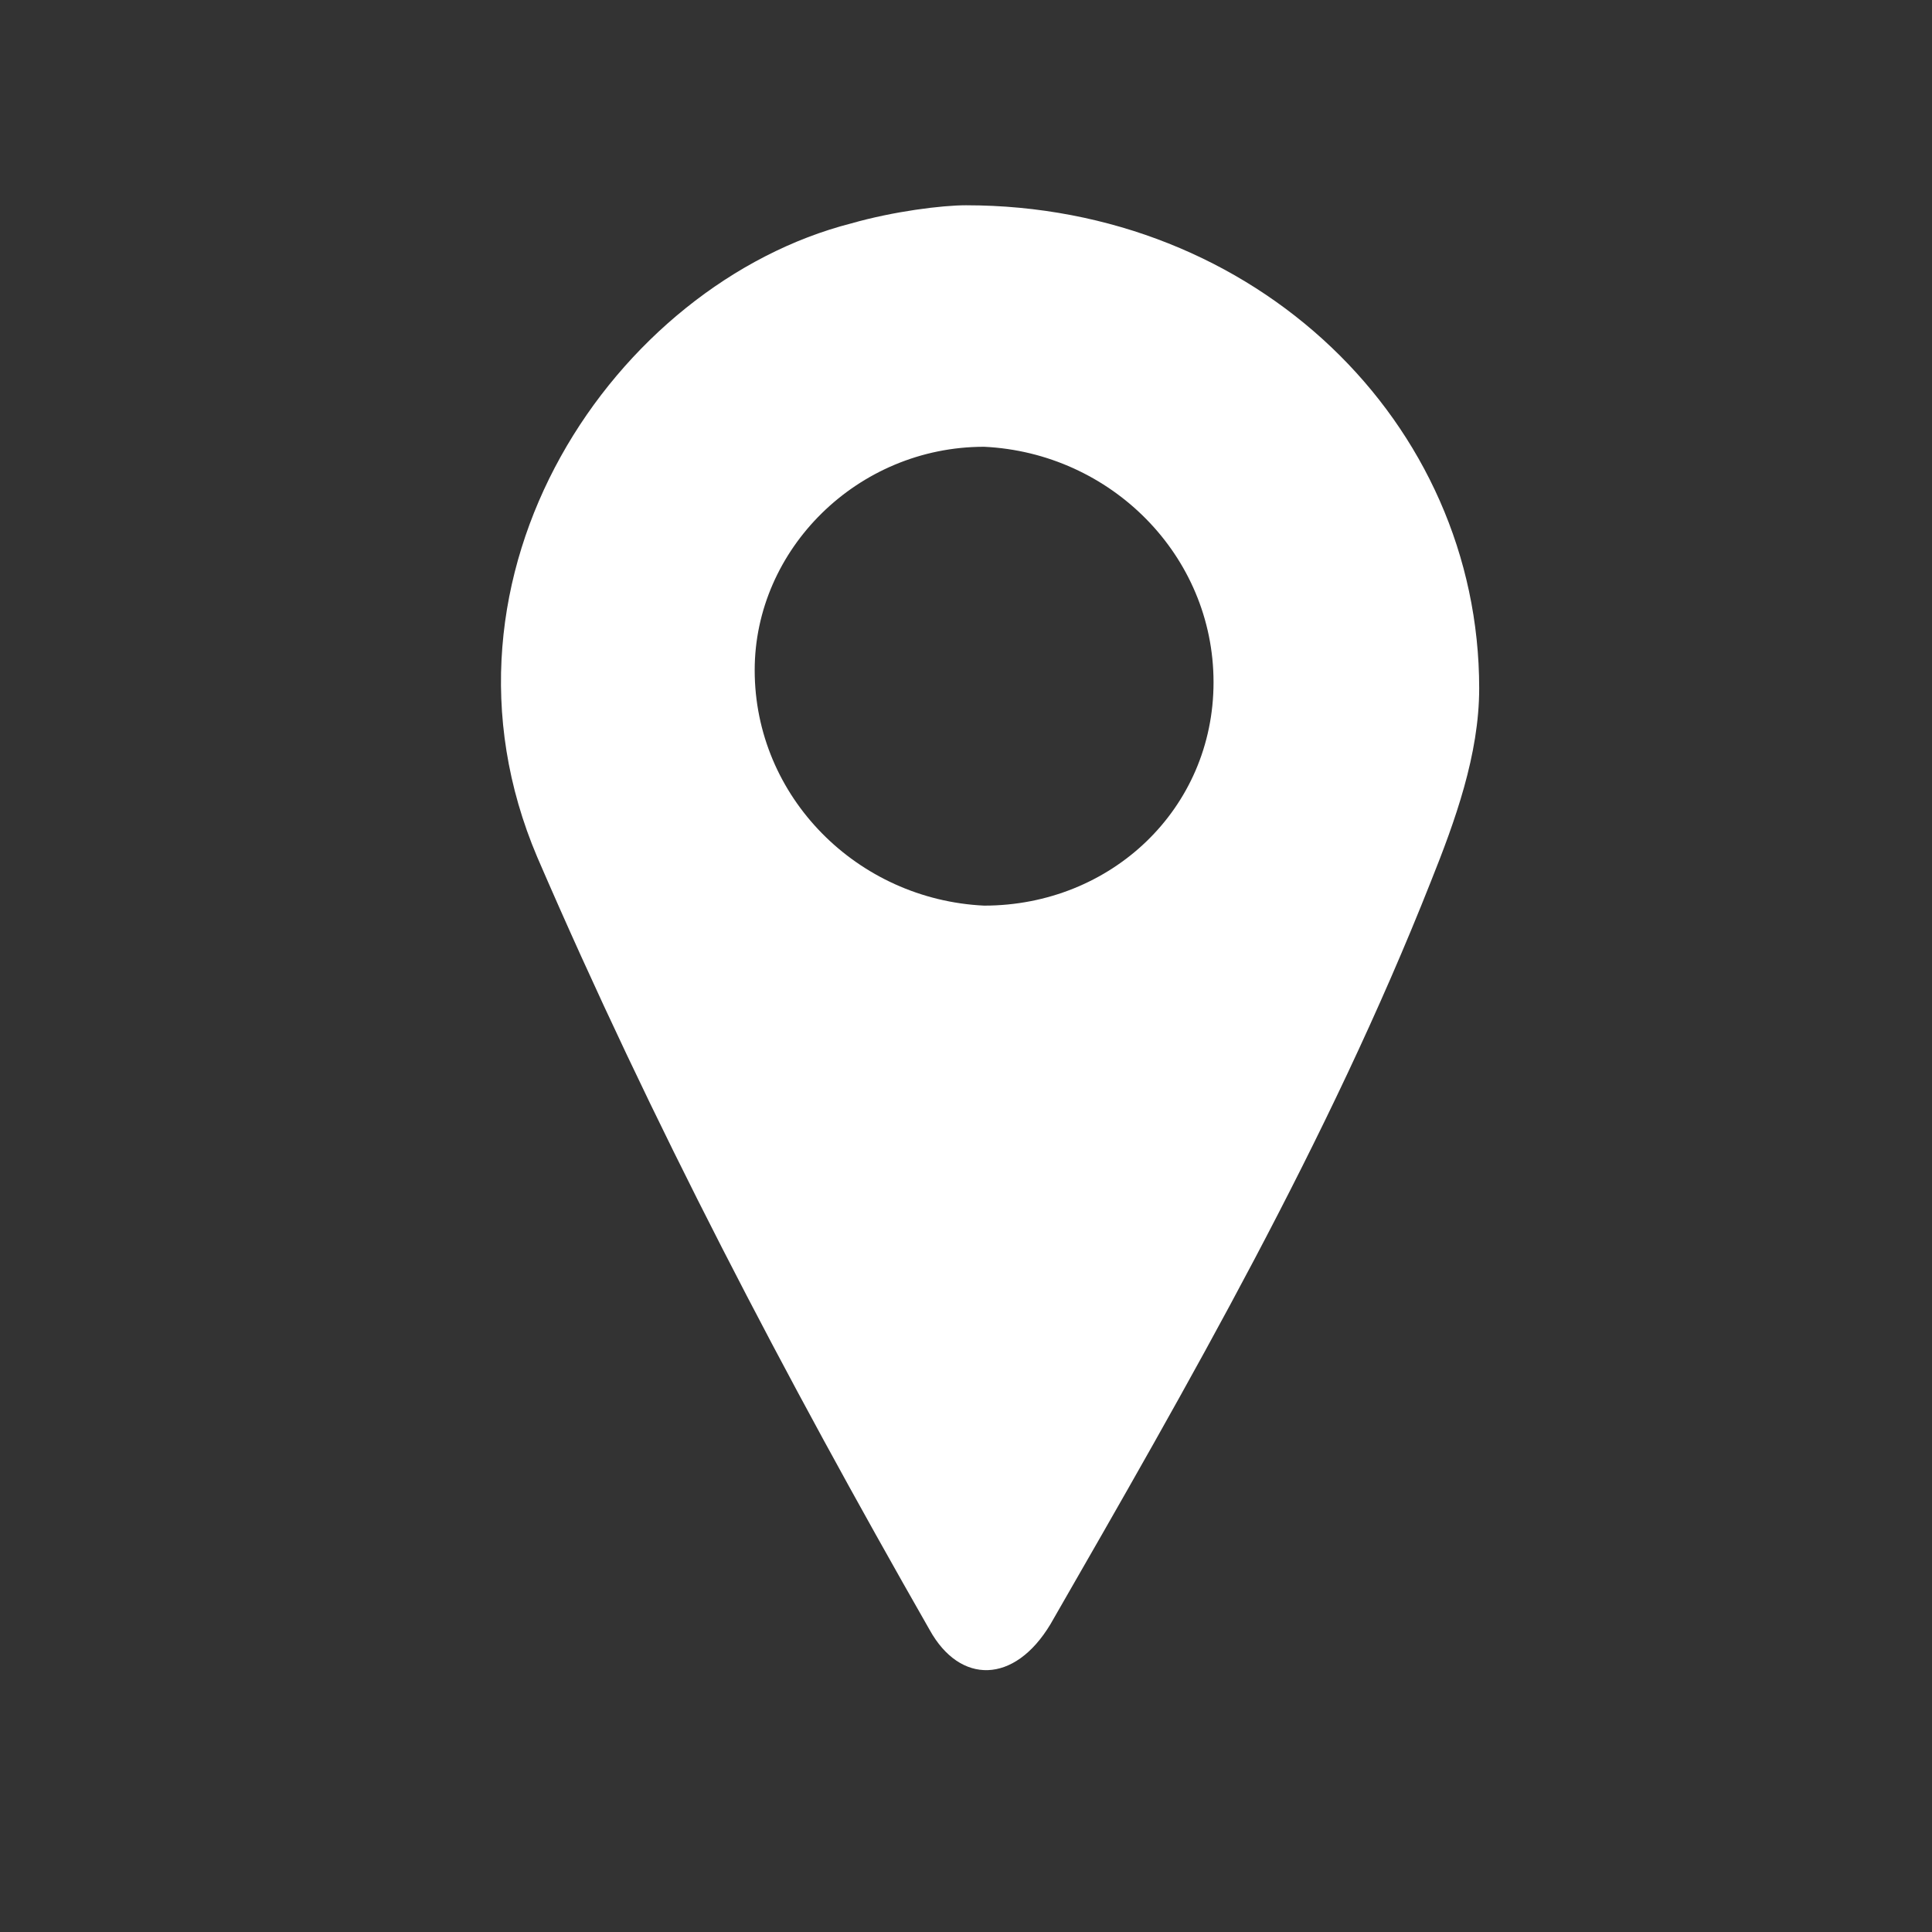 <?xml version="1.0" encoding="utf-8"?>
<!-- Generator: Adobe Illustrator 23.0.6, SVG Export Plug-In . SVG Version: 6.00 Build 0)  -->
<svg version="1.1" id="Laag_1" xmlns="http://www.w3.org/2000/svg" xmlns:xlink="http://www.w3.org/1999/xlink" x="0px" y="0px"
	 viewBox="0 0 32 32" style="enable-background:new 0 0 32 32;" xml:space="preserve">
<rect x="0" y="0" width="32" height="32" fill="#333333" stroke="none"/>
<style type="text/css">
	.st0{fill:#FFFFFF;}
</style>
<g>
	<path class="st0" d="M16,3.4c4.8,0,8.5,3.6,8.5,8c0,1.1-0.4,2.2-0.8,3.2c-1.7,4.3-4,8.3-6.3,12.3c-0.6,1-1.5,1-2,0.1
		c-2.4-4.2-4.6-8.4-6.5-12.8c-2-4.7,1.3-9.5,5.2-10.5C14.8,3.5,15.6,3.4,16,3.4z M16.3,15c2.1,0,3.8-1.6,3.8-3.7
		c0-2.1-1.7-3.8-3.8-3.9c-2.1,0-3.8,1.7-3.8,3.7C12.5,13.2,14.2,14.9,16.3,15z"/>
</g>
</svg>
